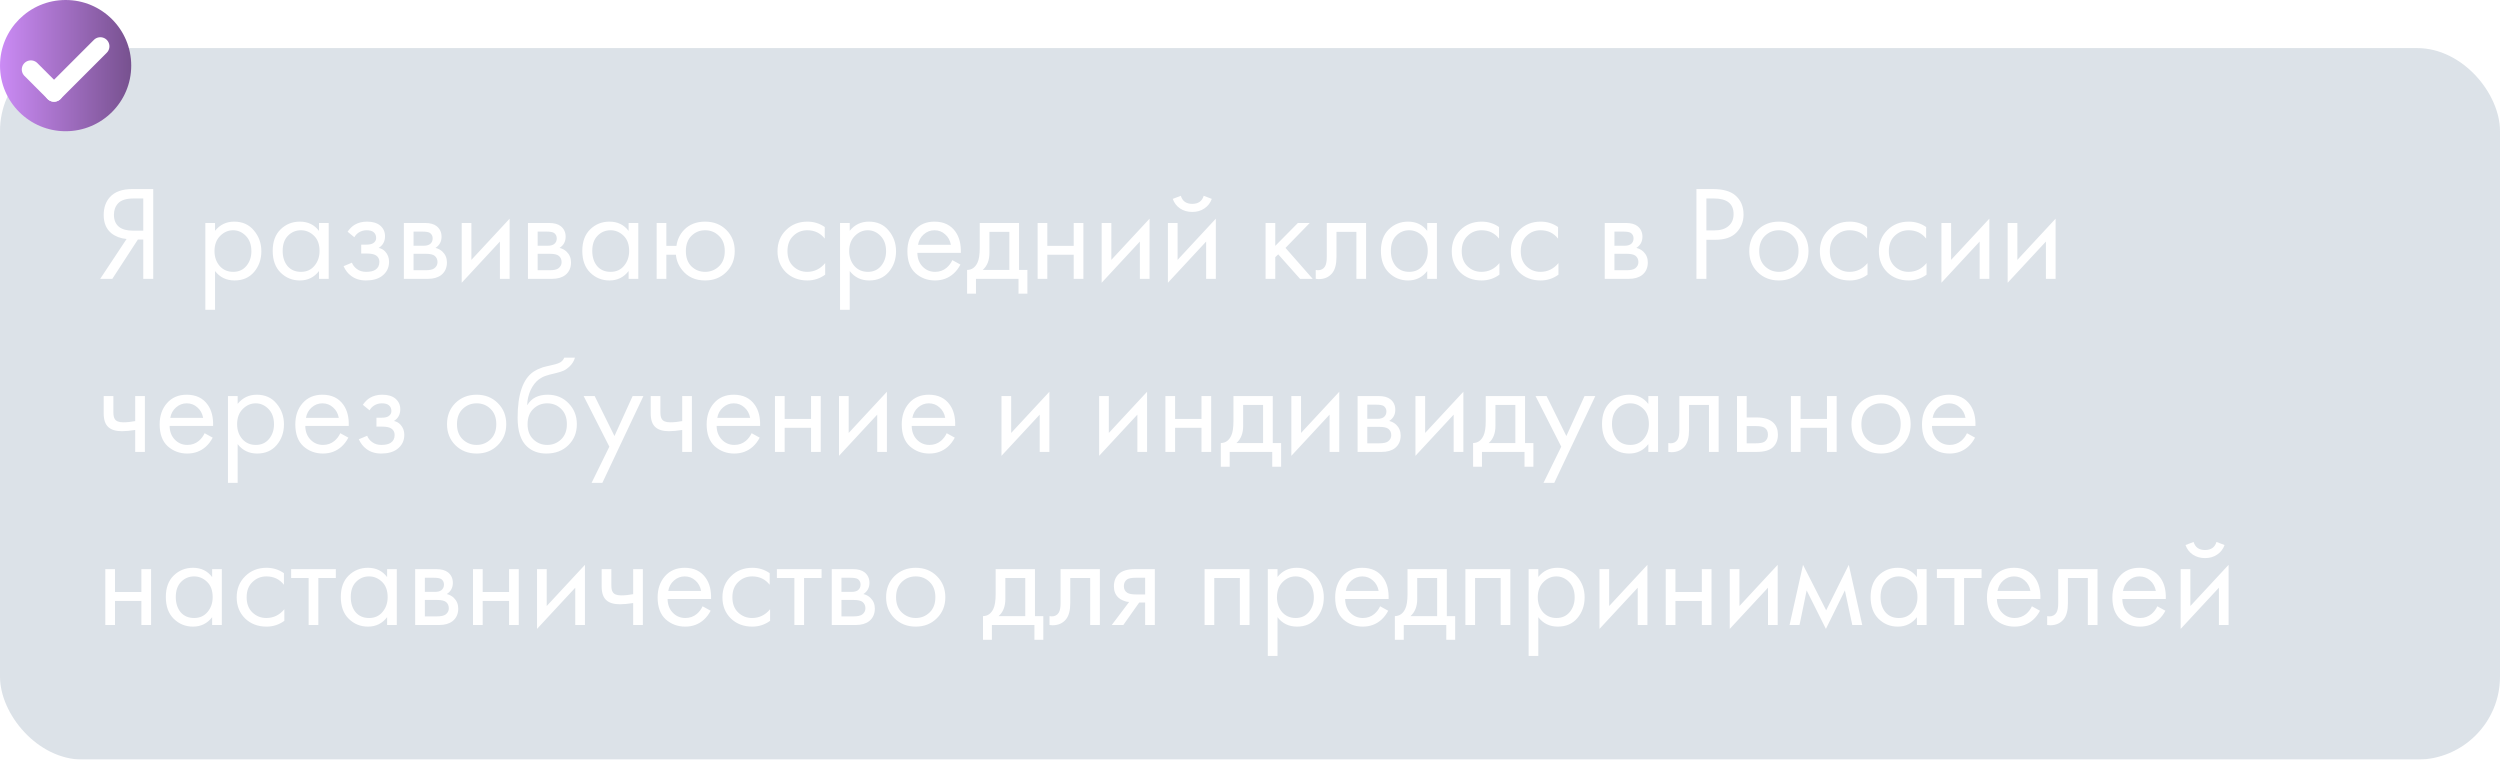 <?xml version="1.0" encoding="UTF-8"?> <svg xmlns="http://www.w3.org/2000/svg" width="260" height="79" viewBox="0 0 260 79" fill="none"><g filter="url(#filter0_b_102_316)"><rect y="5" width="260" height="74" rx="8.627" fill="#506F8F" fill-opacity="0.2"></rect></g><path d="M10.42 29L13.164 24.856C12.529 24.791 12.007 24.595 11.596 24.268C11.055 23.829 10.784 23.195 10.784 22.364C10.784 21.599 10.999 20.978 11.428 20.502C11.932 19.942 12.707 19.662 13.752 19.662H15.936V29H14.9V24.912H14.34L11.68 29H10.42ZM14.9 20.642H13.892C13.145 20.642 12.613 20.805 12.296 21.132C11.997 21.449 11.848 21.851 11.848 22.336C11.848 22.887 12.025 23.307 12.38 23.596C12.716 23.857 13.192 23.988 13.808 23.988H14.9V20.642ZM22.364 28.188V32.22H21.356V23.19H22.364V24.002C22.878 23.367 23.54 23.05 24.352 23.05C25.22 23.05 25.906 23.358 26.41 23.974C26.924 24.581 27.18 25.299 27.18 26.13C27.18 26.97 26.928 27.689 26.424 28.286C25.92 28.874 25.244 29.168 24.394 29.168C23.545 29.168 22.868 28.841 22.364 28.188ZM24.254 28.272C24.824 28.272 25.281 28.067 25.626 27.656C25.972 27.236 26.144 26.727 26.144 26.13C26.144 25.458 25.953 24.926 25.57 24.534C25.188 24.142 24.744 23.946 24.24 23.946C23.736 23.946 23.288 24.142 22.896 24.534C22.504 24.926 22.308 25.453 22.308 26.116C22.308 26.723 22.486 27.236 22.84 27.656C23.204 28.067 23.676 28.272 24.254 28.272ZM33.177 24.016V23.19H34.185V29H33.177V28.188C32.673 28.841 32.011 29.168 31.189 29.168C30.405 29.168 29.738 28.897 29.187 28.356C28.637 27.815 28.361 27.059 28.361 26.088C28.361 25.136 28.632 24.394 29.173 23.862C29.724 23.321 30.396 23.05 31.189 23.05C32.029 23.05 32.692 23.372 33.177 24.016ZM31.301 23.946C30.769 23.946 30.317 24.137 29.943 24.52C29.579 24.893 29.397 25.416 29.397 26.088C29.397 26.732 29.565 27.259 29.901 27.67C30.247 28.071 30.713 28.272 31.301 28.272C31.889 28.272 32.356 28.062 32.701 27.642C33.056 27.222 33.233 26.709 33.233 26.102C33.233 25.411 33.037 24.879 32.645 24.506C32.253 24.133 31.805 23.946 31.301 23.946ZM36.851 24.674L36.151 24.1C36.375 23.773 36.622 23.531 36.893 23.372C37.257 23.157 37.681 23.05 38.167 23.05C38.755 23.05 39.212 23.185 39.539 23.456C39.875 23.745 40.043 24.114 40.043 24.562C40.043 25.103 39.823 25.509 39.385 25.78C39.665 25.845 39.889 25.971 40.057 26.158C40.327 26.447 40.463 26.802 40.463 27.222C40.463 27.847 40.211 28.347 39.707 28.72C39.296 29.019 38.745 29.168 38.055 29.168C37.439 29.168 36.921 29.005 36.501 28.678C36.183 28.445 35.927 28.113 35.731 27.684L36.599 27.32C36.701 27.581 36.874 27.801 37.117 27.978C37.378 28.174 37.695 28.272 38.069 28.272C38.507 28.272 38.834 28.197 39.049 28.048C39.319 27.871 39.455 27.6 39.455 27.236C39.455 26.937 39.338 26.713 39.105 26.564C38.909 26.433 38.591 26.368 38.153 26.368H37.565V25.444H38.055C38.409 25.444 38.661 25.393 38.811 25.29C39.016 25.159 39.119 24.982 39.119 24.758C39.119 24.497 39.035 24.296 38.867 24.156C38.708 24.016 38.461 23.946 38.125 23.946C37.835 23.946 37.569 24.021 37.327 24.17C37.121 24.301 36.963 24.469 36.851 24.674ZM42.001 23.19H44.199C44.731 23.19 45.137 23.302 45.417 23.526C45.753 23.797 45.921 24.161 45.921 24.618C45.921 25.122 45.711 25.509 45.291 25.78C45.58 25.855 45.823 25.985 46.019 26.172C46.327 26.471 46.481 26.844 46.481 27.292C46.481 27.852 46.28 28.291 45.879 28.608C45.533 28.869 45.076 29 44.507 29H42.001V23.19ZM43.009 25.556H44.073C44.343 25.556 44.558 25.5 44.717 25.388C44.904 25.248 44.997 25.047 44.997 24.786C44.997 24.553 44.904 24.366 44.717 24.226C44.577 24.133 44.306 24.086 43.905 24.086H43.009V25.556ZM43.009 28.104H44.255C44.684 28.104 44.987 28.039 45.165 27.908C45.389 27.74 45.501 27.525 45.501 27.264C45.501 26.984 45.403 26.765 45.207 26.606C45.029 26.466 44.726 26.396 44.297 26.396H43.009V28.104ZM48.017 23.19H49.025V27.026L53.001 22.742V29H51.992V25.122L48.017 29.406V23.19ZM54.907 23.19H57.105C57.637 23.19 58.043 23.302 58.323 23.526C58.659 23.797 58.827 24.161 58.827 24.618C58.827 25.122 58.617 25.509 58.197 25.78C58.486 25.855 58.729 25.985 58.925 26.172C59.233 26.471 59.387 26.844 59.387 27.292C59.387 27.852 59.186 28.291 58.785 28.608C58.44 28.869 57.982 29 57.413 29H54.907V23.19ZM55.915 25.556H56.979C57.25 25.556 57.464 25.5 57.623 25.388C57.81 25.248 57.903 25.047 57.903 24.786C57.903 24.553 57.81 24.366 57.623 24.226C57.483 24.133 57.212 24.086 56.811 24.086H55.915V25.556ZM55.915 28.104H57.161C57.59 28.104 57.894 28.039 58.071 27.908C58.295 27.74 58.407 27.525 58.407 27.264C58.407 26.984 58.309 26.765 58.113 26.606C57.936 26.466 57.632 26.396 57.203 26.396H55.915V28.104ZM65.375 24.016V23.19H66.383V29H65.375V28.188C64.871 28.841 64.208 29.168 63.387 29.168C62.603 29.168 61.935 28.897 61.385 28.356C60.834 27.815 60.559 27.059 60.559 26.088C60.559 25.136 60.829 24.394 61.371 23.862C61.921 23.321 62.593 23.05 63.387 23.05C64.227 23.05 64.889 23.372 65.375 24.016ZM63.499 23.946C62.967 23.946 62.514 24.137 62.141 24.52C61.777 24.893 61.595 25.416 61.595 26.088C61.595 26.732 61.763 27.259 62.099 27.67C62.444 28.071 62.911 28.272 63.499 28.272C64.087 28.272 64.553 28.062 64.899 27.642C65.253 27.222 65.431 26.709 65.431 26.102C65.431 25.411 65.235 24.879 64.843 24.506C64.451 24.133 64.003 23.946 63.499 23.946ZM69.3 25.57H70.35C70.443 24.917 70.704 24.366 71.134 23.918C71.684 23.339 72.417 23.05 73.332 23.05C74.228 23.05 74.965 23.339 75.544 23.918C76.123 24.497 76.412 25.229 76.412 26.116C76.412 26.993 76.118 27.721 75.53 28.3C74.951 28.879 74.219 29.168 73.332 29.168C72.314 29.168 71.516 28.804 70.938 28.076C70.564 27.609 70.35 27.082 70.294 26.494H69.3V29H68.292V23.19H69.3V25.57ZM73.332 23.946C72.772 23.946 72.296 24.142 71.904 24.534C71.521 24.917 71.33 25.444 71.33 26.116C71.33 26.797 71.526 27.329 71.918 27.712C72.31 28.085 72.781 28.272 73.332 28.272C73.892 28.272 74.373 28.081 74.774 27.698C75.175 27.315 75.376 26.788 75.376 26.116C75.376 25.444 75.175 24.917 74.774 24.534C74.382 24.142 73.901 23.946 73.332 23.946ZM85.775 23.61V24.814C85.318 24.235 84.711 23.946 83.955 23.946C83.386 23.946 82.901 24.142 82.499 24.534C82.098 24.917 81.897 25.444 81.897 26.116C81.897 26.788 82.098 27.315 82.499 27.698C82.901 28.081 83.381 28.272 83.941 28.272C84.688 28.272 85.313 27.969 85.817 27.362V28.566C85.267 28.967 84.651 29.168 83.969 29.168C83.064 29.168 82.317 28.883 81.729 28.314C81.151 27.735 80.861 27.007 80.861 26.13C80.861 25.243 81.155 24.511 81.743 23.932C82.331 23.344 83.073 23.05 83.969 23.05C84.641 23.05 85.243 23.237 85.775 23.61ZM88.372 28.188V32.22H87.364V23.19H88.372V24.002C88.885 23.367 89.548 23.05 90.36 23.05C91.228 23.05 91.914 23.358 92.418 23.974C92.931 24.581 93.188 25.299 93.188 26.13C93.188 26.97 92.936 27.689 92.432 28.286C91.928 28.874 91.251 29.168 90.402 29.168C89.553 29.168 88.876 28.841 88.372 28.188ZM90.262 28.272C90.831 28.272 91.289 28.067 91.634 27.656C91.979 27.236 92.152 26.727 92.152 26.13C92.152 25.458 91.961 24.926 91.578 24.534C91.195 24.142 90.752 23.946 90.248 23.946C89.744 23.946 89.296 24.142 88.904 24.534C88.512 24.926 88.316 25.453 88.316 26.116C88.316 26.723 88.493 27.236 88.848 27.656C89.212 28.067 89.683 28.272 90.262 28.272ZM99.045 27.054L99.885 27.516C99.689 27.889 99.451 28.202 99.171 28.454C98.639 28.93 97.995 29.168 97.239 29.168C96.455 29.168 95.779 28.916 95.209 28.412C94.649 27.899 94.369 27.138 94.369 26.13C94.369 25.243 94.621 24.511 95.125 23.932C95.639 23.344 96.325 23.05 97.183 23.05C98.154 23.05 98.887 23.405 99.381 24.114C99.773 24.674 99.955 25.402 99.927 26.298H95.405C95.415 26.886 95.597 27.362 95.951 27.726C96.306 28.09 96.74 28.272 97.253 28.272C97.711 28.272 98.107 28.132 98.443 27.852C98.705 27.628 98.905 27.362 99.045 27.054ZM95.475 25.458H98.891C98.807 25.001 98.607 24.637 98.289 24.366C97.981 24.086 97.613 23.946 97.183 23.946C96.763 23.946 96.39 24.091 96.063 24.38C95.746 24.66 95.55 25.019 95.475 25.458ZM101.893 23.19H105.981V28.076H106.849V30.54H105.925V29H101.501V30.54H100.577V28.076C101.063 28.067 101.422 27.815 101.655 27.32C101.814 26.993 101.893 26.48 101.893 25.78V23.19ZM104.973 28.076V24.114H102.901V26.298C102.901 27.073 102.668 27.665 102.201 28.076H104.973ZM107.913 29V23.19H108.921V25.57H111.665V23.19H112.673V29H111.665V26.494H108.921V29H107.913ZM114.571 23.19H115.579V27.026L119.555 22.742V29H118.547V25.122L114.571 29.406V23.19ZM121.462 23.19H122.47V27.026L126.446 22.742V29H125.438V25.122L121.462 29.406V23.19ZM121.966 20.684L122.806 20.362C122.974 20.922 123.37 21.202 123.996 21.202C124.621 21.202 125.018 20.922 125.186 20.362L126.026 20.684C125.876 21.104 125.62 21.435 125.256 21.678C124.901 21.921 124.481 22.042 123.996 22.042C123.51 22.042 123.086 21.921 122.722 21.678C122.367 21.435 122.115 21.104 121.966 20.684ZM131.62 23.19H132.628V25.57L134.98 23.19H136.212L133.692 25.78L136.52 29H135.204L132.936 26.452L132.628 26.746V29H131.62V23.19ZM142.073 23.19V29H141.065V24.114H138.993V26.732C138.993 27.488 138.843 28.048 138.545 28.412C138.209 28.823 137.742 29.028 137.145 29.028C137.07 29.028 136.967 29.019 136.837 29V28.076C136.93 28.095 137.005 28.104 137.061 28.104C137.387 28.104 137.63 27.978 137.789 27.726C137.919 27.521 137.985 27.189 137.985 26.732V23.19H142.073ZM148.431 24.016V23.19H149.439V29H148.431V28.188C147.927 28.841 147.265 29.168 146.443 29.168C145.659 29.168 144.992 28.897 144.441 28.356C143.891 27.815 143.615 27.059 143.615 26.088C143.615 25.136 143.886 24.394 144.427 23.862C144.978 23.321 145.65 23.05 146.443 23.05C147.283 23.05 147.946 23.372 148.431 24.016ZM146.555 23.946C146.023 23.946 145.571 24.137 145.197 24.52C144.833 24.893 144.651 25.416 144.651 26.088C144.651 26.732 144.819 27.259 145.155 27.67C145.501 28.071 145.967 28.272 146.555 28.272C147.143 28.272 147.61 28.062 147.955 27.642C148.31 27.222 148.487 26.709 148.487 26.102C148.487 25.411 148.291 24.879 147.899 24.506C147.507 24.133 147.059 23.946 146.555 23.946ZM155.898 23.61V24.814C155.441 24.235 154.834 23.946 154.078 23.946C153.509 23.946 153.024 24.142 152.622 24.534C152.221 24.917 152.02 25.444 152.02 26.116C152.02 26.788 152.221 27.315 152.622 27.698C153.024 28.081 153.504 28.272 154.064 28.272C154.811 28.272 155.436 27.969 155.94 27.362V28.566C155.39 28.967 154.774 29.168 154.092 29.168C153.187 29.168 152.44 28.883 151.852 28.314C151.274 27.735 150.984 27.007 150.984 26.13C150.984 25.243 151.278 24.511 151.866 23.932C152.454 23.344 153.196 23.05 154.092 23.05C154.764 23.05 155.366 23.237 155.898 23.61ZM162.037 23.61V24.814C161.58 24.235 160.973 23.946 160.217 23.946C159.648 23.946 159.162 24.142 158.761 24.534C158.36 24.917 158.159 25.444 158.159 26.116C158.159 26.788 158.36 27.315 158.761 27.698C159.162 28.081 159.643 28.272 160.203 28.272C160.95 28.272 161.575 27.969 162.079 27.362V28.566C161.528 28.967 160.912 29.168 160.231 29.168C159.326 29.168 158.579 28.883 157.991 28.314C157.412 27.735 157.123 27.007 157.123 26.13C157.123 25.243 157.417 24.511 158.005 23.932C158.593 23.344 159.335 23.05 160.231 23.05C160.903 23.05 161.505 23.237 162.037 23.61ZM166.893 23.19H169.091C169.623 23.19 170.029 23.302 170.309 23.526C170.645 23.797 170.813 24.161 170.813 24.618C170.813 25.122 170.603 25.509 170.183 25.78C170.473 25.855 170.715 25.985 170.911 26.172C171.219 26.471 171.373 26.844 171.373 27.292C171.373 27.852 171.173 28.291 170.771 28.608C170.426 28.869 169.969 29 169.399 29H166.893V23.19ZM167.901 25.556H168.965C169.236 25.556 169.451 25.5 169.609 25.388C169.796 25.248 169.889 25.047 169.889 24.786C169.889 24.553 169.796 24.366 169.609 24.226C169.469 24.133 169.199 24.086 168.797 24.086H167.901V25.556ZM167.901 28.104H169.147C169.577 28.104 169.88 28.039 170.057 27.908C170.281 27.74 170.393 27.525 170.393 27.264C170.393 26.984 170.295 26.765 170.099 26.606C169.922 26.466 169.619 26.396 169.189 26.396H167.901V28.104ZM176.429 19.662H178.123C179.187 19.662 179.971 19.881 180.475 20.32C181.044 20.805 181.329 21.473 181.329 22.322C181.329 23.05 181.081 23.671 180.587 24.184C180.101 24.688 179.364 24.94 178.375 24.94H177.465V29H176.429V19.662ZM177.465 20.642V23.96H178.319C178.935 23.96 179.415 23.811 179.761 23.512C180.115 23.213 180.293 22.798 180.293 22.266C180.293 21.183 179.607 20.642 178.235 20.642H177.465ZM187.202 28.3C186.623 28.879 185.891 29.168 185.004 29.168C184.117 29.168 183.38 28.879 182.792 28.3C182.213 27.721 181.924 26.993 181.924 26.116C181.924 25.229 182.213 24.497 182.792 23.918C183.38 23.339 184.117 23.05 185.004 23.05C185.891 23.05 186.623 23.339 187.202 23.918C187.79 24.497 188.084 25.229 188.084 26.116C188.084 26.993 187.79 27.721 187.202 28.3ZM186.446 24.52C186.054 24.137 185.573 23.946 185.004 23.946C184.435 23.946 183.949 24.142 183.548 24.534C183.156 24.917 182.96 25.444 182.96 26.116C182.96 26.788 183.161 27.315 183.562 27.698C183.963 28.081 184.444 28.272 185.004 28.272C185.564 28.272 186.045 28.081 186.446 27.698C186.847 27.315 187.048 26.788 187.048 26.116C187.048 25.435 186.847 24.903 186.446 24.52ZM194.18 23.61V24.814C193.722 24.235 193.116 23.946 192.36 23.946C191.79 23.946 191.305 24.142 190.904 24.534C190.502 24.917 190.302 25.444 190.302 26.116C190.302 26.788 190.502 27.315 190.904 27.698C191.305 28.081 191.786 28.272 192.346 28.272C193.092 28.272 193.718 27.969 194.222 27.362V28.566C193.671 28.967 193.055 29.168 192.374 29.168C191.468 29.168 190.722 28.883 190.134 28.314C189.555 27.735 189.266 27.007 189.266 26.13C189.266 25.243 189.56 24.511 190.148 23.932C190.736 23.344 191.478 23.05 192.374 23.05C193.046 23.05 193.648 23.237 194.18 23.61ZM200.318 23.61V24.814C199.861 24.235 199.254 23.946 198.498 23.946C197.929 23.946 197.444 24.142 197.042 24.534C196.641 24.917 196.44 25.444 196.44 26.116C196.44 26.788 196.641 27.315 197.042 27.698C197.444 28.081 197.924 28.272 198.484 28.272C199.231 28.272 199.856 27.969 200.36 27.362V28.566C199.81 28.967 199.194 29.168 198.512 29.168C197.607 29.168 196.86 28.883 196.272 28.314C195.694 27.735 195.404 27.007 195.404 26.13C195.404 25.243 195.698 24.511 196.286 23.932C196.874 23.344 197.616 23.05 198.512 23.05C199.184 23.05 199.786 23.237 200.318 23.61ZM201.907 23.19H202.915V27.026L206.891 22.742V29H205.883V25.122L201.907 29.406V23.19ZM208.798 23.19H209.806V27.026L213.782 22.742V29H212.774V25.122L208.798 29.406V23.19ZM14.06 47V44.718C13.509 44.802 13.052 44.844 12.688 44.844C12.053 44.844 11.582 44.704 11.274 44.424C10.947 44.135 10.784 43.659 10.784 42.996V41.19H11.792V42.856C11.792 43.173 11.834 43.402 11.918 43.542C12.049 43.794 12.343 43.92 12.8 43.92C13.211 43.92 13.631 43.878 14.06 43.794V41.19H15.068V47H14.06ZM21.28 45.054L22.12 45.516C21.924 45.889 21.686 46.202 21.406 46.454C20.874 46.93 20.23 47.168 19.474 47.168C18.69 47.168 18.013 46.916 17.444 46.412C16.884 45.899 16.604 45.138 16.604 44.13C16.604 43.243 16.856 42.511 17.36 41.932C17.873 41.344 18.559 41.05 19.418 41.05C20.388 41.05 21.121 41.405 21.616 42.114C22.008 42.674 22.19 43.402 22.162 44.298H17.64C17.649 44.886 17.831 45.362 18.186 45.726C18.54 46.09 18.974 46.272 19.488 46.272C19.945 46.272 20.342 46.132 20.678 45.852C20.939 45.628 21.14 45.362 21.28 45.054ZM17.71 43.458H21.126C21.042 43.001 20.841 42.637 20.524 42.366C20.216 42.086 19.847 41.946 19.418 41.946C18.998 41.946 18.624 42.091 18.298 42.38C17.98 42.66 17.784 43.019 17.71 43.458ZM24.716 46.188V50.22H23.708V41.19H24.716V42.002C25.229 41.367 25.892 41.05 26.704 41.05C27.572 41.05 28.258 41.358 28.762 41.974C29.275 42.581 29.532 43.299 29.532 44.13C29.532 44.97 29.28 45.689 28.776 46.286C28.272 46.874 27.595 47.168 26.746 47.168C25.896 47.168 25.22 46.841 24.716 46.188ZM26.606 46.272C27.175 46.272 27.633 46.067 27.978 45.656C28.323 45.236 28.496 44.727 28.496 44.13C28.496 43.458 28.305 42.926 27.922 42.534C27.539 42.142 27.096 41.946 26.592 41.946C26.088 41.946 25.64 42.142 25.248 42.534C24.856 42.926 24.66 43.453 24.66 44.116C24.66 44.723 24.837 45.236 25.192 45.656C25.556 46.067 26.027 46.272 26.606 46.272ZM35.389 45.054L36.229 45.516C36.033 45.889 35.795 46.202 35.515 46.454C34.983 46.93 34.339 47.168 33.583 47.168C32.799 47.168 32.122 46.916 31.553 46.412C30.993 45.899 30.713 45.138 30.713 44.13C30.713 43.243 30.965 42.511 31.469 41.932C31.982 41.344 32.668 41.05 33.527 41.05C34.498 41.05 35.23 41.405 35.725 42.114C36.117 42.674 36.299 43.402 36.271 44.298H31.749C31.758 44.886 31.94 45.362 32.295 45.726C32.65 46.09 33.084 46.272 33.597 46.272C34.054 46.272 34.451 46.132 34.787 45.852C35.048 45.628 35.249 45.362 35.389 45.054ZM31.819 43.458H35.235C35.151 43.001 34.95 42.637 34.633 42.366C34.325 42.086 33.956 41.946 33.527 41.946C33.107 41.946 32.734 42.091 32.407 42.38C32.09 42.66 31.894 43.019 31.819 43.458ZM38.437 42.674L37.736 42.1C37.961 41.773 38.208 41.531 38.478 41.372C38.843 41.157 39.267 41.05 39.752 41.05C40.34 41.05 40.798 41.185 41.124 41.456C41.461 41.745 41.629 42.114 41.629 42.562C41.629 43.103 41.409 43.509 40.971 43.78C41.251 43.845 41.474 43.971 41.642 44.158C41.913 44.447 42.048 44.802 42.048 45.222C42.048 45.847 41.797 46.347 41.292 46.72C40.882 47.019 40.331 47.168 39.641 47.168C39.025 47.168 38.507 47.005 38.087 46.678C37.769 46.445 37.513 46.113 37.316 45.684L38.184 45.32C38.287 45.581 38.46 45.801 38.703 45.978C38.964 46.174 39.281 46.272 39.654 46.272C40.093 46.272 40.42 46.197 40.635 46.048C40.905 45.871 41.041 45.6 41.041 45.236C41.041 44.937 40.924 44.713 40.691 44.564C40.495 44.433 40.177 44.368 39.739 44.368H39.151V43.444H39.641C39.995 43.444 40.247 43.393 40.397 43.29C40.602 43.159 40.705 42.982 40.705 42.758C40.705 42.497 40.62 42.296 40.453 42.156C40.294 42.016 40.047 41.946 39.711 41.946C39.421 41.946 39.155 42.021 38.913 42.17C38.707 42.301 38.548 42.469 38.437 42.674ZM51.768 46.3C51.19 46.879 50.457 47.168 49.57 47.168C48.684 47.168 47.946 46.879 47.358 46.3C46.78 45.721 46.49 44.993 46.49 44.116C46.49 43.229 46.78 42.497 47.358 41.918C47.946 41.339 48.684 41.05 49.57 41.05C50.457 41.05 51.19 41.339 51.768 41.918C52.356 42.497 52.65 43.229 52.65 44.116C52.65 44.993 52.356 45.721 51.768 46.3ZM51.012 42.52C50.62 42.137 50.14 41.946 49.57 41.946C49.001 41.946 48.516 42.142 48.114 42.534C47.722 42.917 47.526 43.444 47.526 44.116C47.526 44.788 47.727 45.315 48.128 45.698C48.53 46.081 49.01 46.272 49.57 46.272C50.13 46.272 50.611 46.081 51.012 45.698C51.414 45.315 51.614 44.788 51.614 44.116C51.614 43.435 51.414 42.903 51.012 42.52ZM58.676 37.2H59.796C59.694 37.545 59.516 37.839 59.264 38.082C59.022 38.315 58.797 38.474 58.592 38.558C58.396 38.642 58.163 38.717 57.892 38.782C57.846 38.791 57.733 38.819 57.556 38.866C57.379 38.903 57.243 38.936 57.15 38.964C57.057 38.992 56.935 39.029 56.786 39.076C56.637 39.123 56.502 39.179 56.38 39.244C56.259 39.309 56.147 39.379 56.044 39.454C55.69 39.725 55.4 40.103 55.176 40.588C54.962 41.064 54.845 41.573 54.826 42.114H54.854C55.274 41.405 55.979 41.05 56.968 41.05C57.836 41.05 58.555 41.344 59.124 41.932C59.703 42.52 59.992 43.248 59.992 44.116C59.992 44.993 59.698 45.721 59.11 46.3C58.522 46.879 57.757 47.168 56.814 47.168C56.002 47.168 55.335 46.925 54.812 46.44C54.159 45.843 53.832 44.844 53.832 43.444C53.832 41.008 54.383 39.412 55.484 38.656C55.568 38.6 55.657 38.549 55.75 38.502C55.843 38.446 55.941 38.399 56.044 38.362C56.156 38.315 56.249 38.278 56.324 38.25C56.399 38.213 56.502 38.18 56.632 38.152C56.772 38.115 56.865 38.091 56.912 38.082C56.968 38.063 57.071 38.04 57.22 38.012C57.379 37.975 57.477 37.951 57.514 37.942C57.888 37.858 58.158 37.76 58.326 37.648C58.494 37.527 58.611 37.377 58.676 37.2ZM58.354 42.52C57.962 42.137 57.481 41.946 56.912 41.946C56.343 41.946 55.858 42.142 55.456 42.534C55.064 42.917 54.868 43.444 54.868 44.116C54.868 44.788 55.069 45.315 55.47 45.698C55.871 46.081 56.352 46.272 56.912 46.272C57.472 46.272 57.953 46.081 58.354 45.698C58.755 45.315 58.956 44.788 58.956 44.116C58.956 43.435 58.755 42.903 58.354 42.52ZM61.524 50.22L63.372 46.454L60.698 41.19H61.846L63.904 45.348L65.794 41.19H66.914L62.644 50.22H61.524ZM70.949 47V44.718C70.398 44.802 69.941 44.844 69.577 44.844C68.942 44.844 68.471 44.704 68.163 44.424C67.836 44.135 67.673 43.659 67.673 42.996V41.19H68.681V42.856C68.681 43.173 68.723 43.402 68.807 43.542C68.937 43.794 69.231 43.92 69.689 43.92C70.099 43.92 70.519 43.878 70.949 43.794V41.19H71.957V47H70.949ZM78.168 45.054L79.008 45.516C78.812 45.889 78.574 46.202 78.294 46.454C77.762 46.93 77.118 47.168 76.362 47.168C75.578 47.168 74.902 46.916 74.332 46.412C73.772 45.899 73.492 45.138 73.492 44.13C73.492 43.243 73.744 42.511 74.248 41.932C74.762 41.344 75.448 41.05 76.306 41.05C77.277 41.05 78.01 41.405 78.504 42.114C78.896 42.674 79.078 43.402 79.05 44.298H74.528C74.538 44.886 74.72 45.362 75.074 45.726C75.429 46.09 75.863 46.272 76.376 46.272C76.834 46.272 77.23 46.132 77.566 45.852C77.828 45.628 78.028 45.362 78.168 45.054ZM74.598 43.458H78.014C77.93 43.001 77.73 42.637 77.412 42.366C77.104 42.086 76.736 41.946 76.306 41.946C75.886 41.946 75.513 42.091 75.186 42.38C74.869 42.66 74.673 43.019 74.598 43.458ZM80.597 47V41.19H81.605V43.57H84.349V41.19H85.356V47H84.349V44.494H81.605V47H80.597ZM87.255 41.19H88.263V45.026L92.239 40.742V47H91.231V43.122L87.255 47.406V41.19ZM98.457 45.054L99.297 45.516C99.101 45.889 98.863 46.202 98.583 46.454C98.051 46.93 97.407 47.168 96.651 47.168C95.867 47.168 95.191 46.916 94.621 46.412C94.061 45.899 93.781 45.138 93.781 44.13C93.781 43.243 94.033 42.511 94.537 41.932C95.051 41.344 95.737 41.05 96.595 41.05C97.566 41.05 98.299 41.405 98.793 42.114C99.185 42.674 99.367 43.402 99.339 44.298H94.817C94.827 44.886 95.009 45.362 95.363 45.726C95.718 46.09 96.152 46.272 96.665 46.272C97.123 46.272 97.519 46.132 97.855 45.852C98.117 45.628 98.317 45.362 98.457 45.054ZM94.887 43.458H98.303C98.219 43.001 98.019 42.637 97.701 42.366C97.393 42.086 97.025 41.946 96.595 41.946C96.175 41.946 95.802 42.091 95.475 42.38C95.158 42.66 94.962 43.019 94.887 43.458ZM104.153 41.19H105.161V45.026L109.137 40.742V47H108.129V43.122L104.153 47.406V41.19ZM114.311 41.19H115.319V45.026L119.295 40.742V47H118.287V43.122L114.311 47.406V41.19ZM121.202 47V41.19H122.21V43.57H124.954V41.19H125.962V47H124.954V44.494H122.21V47H121.202ZM128.28 41.19H132.368V46.076H133.236V48.54H132.312V47H127.888V48.54H126.964V46.076C127.45 46.067 127.809 45.815 128.042 45.32C128.201 44.993 128.28 44.48 128.28 43.78V41.19ZM131.36 46.076V42.114H129.288V44.298C129.288 45.073 129.055 45.665 128.588 46.076H131.36ZM134.3 41.19H135.308V45.026L139.284 40.742V47H138.276V43.122L134.3 47.406V41.19ZM141.19 41.19H143.388C143.92 41.19 144.326 41.302 144.606 41.526C144.942 41.797 145.11 42.161 145.11 42.618C145.11 43.122 144.9 43.509 144.48 43.78C144.77 43.855 145.012 43.985 145.208 44.172C145.516 44.471 145.67 44.844 145.67 45.292C145.67 45.852 145.47 46.291 145.068 46.608C144.723 46.869 144.266 47 143.696 47H141.19V41.19ZM142.198 43.556H143.262C143.533 43.556 143.748 43.5 143.906 43.388C144.093 43.248 144.186 43.047 144.186 42.786C144.186 42.553 144.093 42.366 143.906 42.226C143.766 42.133 143.496 42.086 143.094 42.086H142.198V43.556ZM142.198 46.104H143.444C143.874 46.104 144.177 46.039 144.354 45.908C144.578 45.74 144.69 45.525 144.69 45.264C144.69 44.984 144.592 44.765 144.396 44.606C144.219 44.466 143.916 44.396 143.486 44.396H142.198V46.104ZM147.206 41.19H148.214V45.026L152.19 40.742V47H151.182V43.122L147.206 47.406V41.19ZM154.517 41.19H158.605V46.076H159.473V48.54H158.549V47H154.125V48.54H153.201V46.076C153.686 46.067 154.045 45.815 154.279 45.32C154.437 44.993 154.517 44.48 154.517 43.78V41.19ZM157.597 46.076V42.114H155.525V44.298C155.525 45.073 155.291 45.665 154.825 46.076H157.597ZM160.522 50.22L162.37 46.454L159.696 41.19H160.844L162.902 45.348L164.792 41.19H165.912L161.642 50.22H160.522ZM171.427 42.016V41.19H172.435V47H171.427V46.188C170.923 46.841 170.261 47.168 169.439 47.168C168.655 47.168 167.988 46.897 167.437 46.356C166.887 45.815 166.611 45.059 166.611 44.088C166.611 43.136 166.882 42.394 167.423 41.862C167.974 41.321 168.646 41.05 169.439 41.05C170.279 41.05 170.942 41.372 171.427 42.016ZM169.551 41.946C169.019 41.946 168.567 42.137 168.193 42.52C167.829 42.893 167.647 43.416 167.647 44.088C167.647 44.732 167.815 45.259 168.151 45.67C168.497 46.071 168.963 46.272 169.551 46.272C170.139 46.272 170.606 46.062 170.951 45.642C171.306 45.222 171.483 44.709 171.483 44.102C171.483 43.411 171.287 42.879 170.895 42.506C170.503 42.133 170.055 41.946 169.551 41.946ZM178.741 41.19V47H177.733V42.114H175.661V44.732C175.661 45.488 175.511 46.048 175.213 46.412C174.877 46.823 174.41 47.028 173.813 47.028C173.738 47.028 173.635 47.019 173.505 47V46.076C173.598 46.095 173.673 46.104 173.729 46.104C174.055 46.104 174.298 45.978 174.457 45.726C174.587 45.521 174.653 45.189 174.653 44.732V41.19H178.741ZM180.647 47V41.19H181.655V43.416H182.691C183.494 43.416 184.082 43.607 184.455 43.99C184.754 44.289 184.903 44.695 184.903 45.208C184.903 45.749 184.731 46.183 184.385 46.51C184.04 46.837 183.471 47 182.677 47H180.647ZM181.655 46.104H182.593C183.013 46.104 183.312 46.053 183.489 45.95C183.741 45.782 183.867 45.535 183.867 45.208C183.867 44.872 183.746 44.629 183.503 44.48C183.335 44.368 183.037 44.312 182.607 44.312H181.655V46.104ZM186.253 47V41.19H187.261V43.57H190.005V41.19H191.013V47H190.005V44.494H187.261V47H186.253ZM197.825 46.3C197.246 46.879 196.514 47.168 195.627 47.168C194.74 47.168 194.003 46.879 193.415 46.3C192.836 45.721 192.547 44.993 192.547 44.116C192.547 43.229 192.836 42.497 193.415 41.918C194.003 41.339 194.74 41.05 195.627 41.05C196.514 41.05 197.246 41.339 197.825 41.918C198.413 42.497 198.707 43.229 198.707 44.116C198.707 44.993 198.413 45.721 197.825 46.3ZM197.069 42.52C196.677 42.137 196.196 41.946 195.627 41.946C195.058 41.946 194.572 42.142 194.171 42.534C193.779 42.917 193.583 43.444 193.583 44.116C193.583 44.788 193.784 45.315 194.185 45.698C194.586 46.081 195.067 46.272 195.627 46.272C196.187 46.272 196.668 46.081 197.069 45.698C197.47 45.315 197.671 44.788 197.671 44.116C197.671 43.435 197.47 42.903 197.069 42.52ZM204.565 45.054L205.405 45.516C205.209 45.889 204.971 46.202 204.691 46.454C204.159 46.93 203.515 47.168 202.759 47.168C201.975 47.168 201.298 46.916 200.729 46.412C200.169 45.899 199.889 45.138 199.889 44.13C199.889 43.243 200.141 42.511 200.645 41.932C201.158 41.344 201.844 41.05 202.703 41.05C203.673 41.05 204.406 41.405 204.901 42.114C205.293 42.674 205.475 43.402 205.447 44.298H200.925C200.934 44.886 201.116 45.362 201.471 45.726C201.825 46.09 202.259 46.272 202.773 46.272C203.23 46.272 203.627 46.132 203.963 45.852C204.224 45.628 204.425 45.362 204.565 45.054ZM200.995 43.458H204.411C204.327 43.001 204.126 42.637 203.809 42.366C203.501 42.086 203.132 41.946 202.703 41.946C202.283 41.946 201.909 42.091 201.583 42.38C201.265 42.66 201.069 43.019 200.995 43.458ZM10.952 65V59.19H11.96V61.57H14.704V59.19H15.712V65H14.704V62.494H11.96V65H10.952ZM22.062 60.016V59.19H23.07V65H22.062V64.188C21.558 64.841 20.895 65.168 20.074 65.168C19.29 65.168 18.623 64.897 18.072 64.356C17.521 63.815 17.246 63.059 17.246 62.088C17.246 61.136 17.517 60.394 18.058 59.862C18.609 59.321 19.281 59.05 20.074 59.05C20.914 59.05 21.577 59.372 22.062 60.016ZM20.186 59.946C19.654 59.946 19.201 60.137 18.828 60.52C18.464 60.893 18.282 61.416 18.282 62.088C18.282 62.732 18.45 63.259 18.786 63.67C19.131 64.071 19.598 64.272 20.186 64.272C20.774 64.272 21.241 64.062 21.586 63.642C21.941 63.222 22.118 62.709 22.118 62.102C22.118 61.411 21.922 60.879 21.53 60.506C21.138 60.133 20.69 59.946 20.186 59.946ZM29.529 59.61V60.814C29.072 60.235 28.465 59.946 27.709 59.946C27.14 59.946 26.655 60.142 26.253 60.534C25.852 60.917 25.651 61.444 25.651 62.116C25.651 62.788 25.852 63.315 26.253 63.698C26.655 64.081 27.135 64.272 27.695 64.272C28.442 64.272 29.067 63.969 29.571 63.362V64.566C29.021 64.967 28.405 65.168 27.723 65.168C26.818 65.168 26.071 64.883 25.483 64.314C24.905 63.735 24.615 63.007 24.615 62.13C24.615 61.243 24.909 60.511 25.497 59.932C26.085 59.344 26.827 59.05 27.723 59.05C28.395 59.05 28.997 59.237 29.529 59.61ZM34.926 60.114H33.106V65H32.098V60.114H30.278V59.19H34.926V60.114ZM40.26 60.016V59.19H41.267V65H40.26V64.188C39.755 64.841 39.093 65.168 38.272 65.168C37.487 65.168 36.82 64.897 36.27 64.356C35.719 63.815 35.444 63.059 35.444 62.088C35.444 61.136 35.714 60.394 36.255 59.862C36.806 59.321 37.478 59.05 38.272 59.05C39.111 59.05 39.774 59.372 40.26 60.016ZM38.383 59.946C37.852 59.946 37.399 60.137 37.026 60.52C36.661 60.893 36.48 61.416 36.48 62.088C36.48 62.732 36.648 63.259 36.983 63.67C37.329 64.071 37.795 64.272 38.383 64.272C38.971 64.272 39.438 64.062 39.783 63.642C40.138 63.222 40.316 62.709 40.316 62.102C40.316 61.411 40.12 60.879 39.727 60.506C39.336 60.133 38.888 59.946 38.383 59.946ZM43.177 59.19H45.375C45.907 59.19 46.313 59.302 46.593 59.526C46.929 59.797 47.097 60.161 47.097 60.618C47.097 61.122 46.887 61.509 46.467 61.78C46.756 61.855 46.999 61.985 47.195 62.172C47.503 62.471 47.657 62.844 47.657 63.292C47.657 63.852 47.456 64.291 47.055 64.608C46.709 64.869 46.252 65 45.683 65H43.177V59.19ZM44.185 61.556H45.249C45.519 61.556 45.734 61.5 45.893 61.388C46.079 61.248 46.173 61.047 46.173 60.786C46.173 60.553 46.079 60.366 45.893 60.226C45.753 60.133 45.482 60.086 45.081 60.086H44.185V61.556ZM44.185 64.104H45.431C45.86 64.104 46.163 64.039 46.341 63.908C46.565 63.74 46.677 63.525 46.677 63.264C46.677 62.984 46.579 62.765 46.383 62.606C46.205 62.466 45.902 62.396 45.473 62.396H44.185V64.104ZM49.192 65V59.19H50.2V61.57H52.944V59.19H53.952V65H52.944V62.494H50.2V65H49.192ZM55.85 59.19H56.858V63.026L60.834 58.742V65H59.826V61.122L55.85 65.406V59.19ZM65.849 65V62.718C65.298 62.802 64.841 62.844 64.477 62.844C63.842 62.844 63.371 62.704 63.063 62.424C62.736 62.135 62.573 61.659 62.573 60.996V59.19H63.581V60.856C63.581 61.173 63.623 61.402 63.707 61.542C63.838 61.794 64.132 61.92 64.589 61.92C65 61.92 65.42 61.878 65.849 61.794V59.19H66.857V65H65.849ZM73.069 63.054L73.909 63.516C73.713 63.889 73.475 64.202 73.195 64.454C72.663 64.93 72.019 65.168 71.263 65.168C70.479 65.168 69.802 64.916 69.233 64.412C68.673 63.899 68.393 63.138 68.393 62.13C68.393 61.243 68.645 60.511 69.149 59.932C69.662 59.344 70.348 59.05 71.207 59.05C72.177 59.05 72.91 59.405 73.405 60.114C73.797 60.674 73.979 61.402 73.951 62.298H69.429C69.438 62.886 69.62 63.362 69.975 63.726C70.329 64.09 70.763 64.272 71.277 64.272C71.734 64.272 72.131 64.132 72.467 63.852C72.728 63.628 72.929 63.362 73.069 63.054ZM69.499 61.458H72.915C72.831 61.001 72.63 60.637 72.313 60.366C72.005 60.086 71.636 59.946 71.207 59.946C70.787 59.946 70.413 60.091 70.087 60.38C69.769 60.66 69.573 61.019 69.499 61.458ZM80.047 59.61V60.814C79.59 60.235 78.983 59.946 78.227 59.946C77.658 59.946 77.172 60.142 76.771 60.534C76.37 60.917 76.169 61.444 76.169 62.116C76.169 62.788 76.37 63.315 76.771 63.698C77.172 64.081 77.653 64.272 78.213 64.272C78.96 64.272 79.585 63.969 80.089 63.362V64.566C79.538 64.967 78.922 65.168 78.241 65.168C77.336 65.168 76.589 64.883 76.001 64.314C75.422 63.735 75.133 63.007 75.133 62.13C75.133 61.243 75.427 60.511 76.015 59.932C76.603 59.344 77.345 59.05 78.241 59.05C78.913 59.05 79.515 59.237 80.047 59.61ZM85.444 60.114H83.624V65H82.616V60.114H80.796V59.19H85.444V60.114ZM86.503 59.19H88.701C89.233 59.19 89.639 59.302 89.919 59.526C90.255 59.797 90.423 60.161 90.423 60.618C90.423 61.122 90.213 61.509 89.793 61.78C90.082 61.855 90.325 61.985 90.521 62.172C90.829 62.471 90.983 62.844 90.983 63.292C90.983 63.852 90.782 64.291 90.381 64.608C90.035 64.869 89.578 65 89.009 65H86.503V59.19ZM87.511 61.556H88.575C88.845 61.556 89.06 61.5 89.219 61.388C89.405 61.248 89.499 61.047 89.499 60.786C89.499 60.553 89.405 60.366 89.219 60.226C89.079 60.133 88.808 60.086 88.407 60.086H87.511V61.556ZM87.511 64.104H88.757C89.186 64.104 89.489 64.039 89.667 63.908C89.891 63.74 90.003 63.525 90.003 63.264C90.003 62.984 89.905 62.765 89.709 62.606C89.531 62.466 89.228 62.396 88.799 62.396H87.511V64.104ZM97.432 64.3C96.854 64.879 96.121 65.168 95.234 65.168C94.348 65.168 93.61 64.879 93.022 64.3C92.444 63.721 92.154 62.993 92.154 62.116C92.154 61.229 92.444 60.497 93.022 59.918C93.61 59.339 94.348 59.05 95.234 59.05C96.121 59.05 96.854 59.339 97.432 59.918C98.02 60.497 98.314 61.229 98.314 62.116C98.314 62.993 98.02 63.721 97.432 64.3ZM96.676 60.52C96.284 60.137 95.804 59.946 95.234 59.946C94.665 59.946 94.18 60.142 93.778 60.534C93.386 60.917 93.19 61.444 93.19 62.116C93.19 62.788 93.391 63.315 93.792 63.698C94.194 64.081 94.674 64.272 95.234 64.272C95.794 64.272 96.275 64.081 96.676 63.698C97.078 63.315 97.278 62.788 97.278 62.116C97.278 61.435 97.078 60.903 96.676 60.52ZM103.548 59.19H107.636V64.076H108.504V66.54H107.58V65H103.156V66.54H102.232V64.076C102.717 64.067 103.076 63.815 103.31 63.32C103.468 62.993 103.548 62.48 103.548 61.78V59.19ZM106.628 64.076V60.114H104.556V62.298C104.556 63.073 104.322 63.665 103.856 64.076H106.628ZM114.387 59.19V65H113.379V60.114H111.307V62.732C111.307 63.488 111.158 64.048 110.859 64.412C110.523 64.823 110.056 65.028 109.459 65.028C109.384 65.028 109.282 65.019 109.151 65V64.076C109.244 64.095 109.319 64.104 109.375 64.104C109.702 64.104 109.944 63.978 110.103 63.726C110.234 63.521 110.299 63.189 110.299 62.732V59.19H114.387ZM115.622 65L117.428 62.606C117.372 62.606 117.292 62.597 117.19 62.578C117.096 62.559 116.956 62.513 116.77 62.438C116.583 62.363 116.429 62.265 116.308 62.144C116 61.855 115.846 61.467 115.846 60.982C115.846 60.431 116.018 59.997 116.364 59.68C116.709 59.353 117.278 59.19 118.072 59.19H120.102V65H119.094V62.662H118.478L116.826 65H115.622ZM119.094 61.822V60.086H118.156C117.717 60.086 117.414 60.137 117.246 60.24C117.003 60.399 116.882 60.637 116.882 60.954C116.882 61.271 117.003 61.505 117.246 61.654C117.423 61.766 117.722 61.822 118.142 61.822H119.094ZM125.276 59.19H129.952V65H128.944V60.114H126.284V65H125.276V59.19ZM132.86 64.188V68.22H131.852V59.19H132.86V60.002C133.374 59.367 134.036 59.05 134.848 59.05C135.716 59.05 136.402 59.358 136.906 59.974C137.42 60.581 137.676 61.299 137.676 62.13C137.676 62.97 137.424 63.689 136.92 64.286C136.416 64.874 135.74 65.168 134.89 65.168C134.041 65.168 133.364 64.841 132.86 64.188ZM134.75 64.272C135.32 64.272 135.777 64.067 136.122 63.656C136.468 63.236 136.64 62.727 136.64 62.13C136.64 61.458 136.449 60.926 136.066 60.534C135.684 60.142 135.24 59.946 134.736 59.946C134.232 59.946 133.784 60.142 133.392 60.534C133 60.926 132.804 61.453 132.804 62.116C132.804 62.723 132.982 63.236 133.336 63.656C133.7 64.067 134.172 64.272 134.75 64.272ZM143.534 63.054L144.374 63.516C144.178 63.889 143.94 64.202 143.66 64.454C143.128 64.93 142.484 65.168 141.728 65.168C140.944 65.168 140.267 64.916 139.698 64.412C139.138 63.899 138.858 63.138 138.858 62.13C138.858 61.243 139.11 60.511 139.614 59.932C140.127 59.344 140.813 59.05 141.672 59.05C142.642 59.05 143.375 59.405 143.87 60.114C144.262 60.674 144.444 61.402 144.416 62.298H139.894C139.903 62.886 140.085 63.362 140.44 63.726C140.794 64.09 141.228 64.272 141.742 64.272C142.199 64.272 142.596 64.132 142.932 63.852C143.193 63.628 143.394 63.362 143.534 63.054ZM139.964 61.458H143.38C143.296 61.001 143.095 60.637 142.778 60.366C142.47 60.086 142.101 59.946 141.672 59.946C141.252 59.946 140.878 60.091 140.552 60.38C140.234 60.66 140.038 61.019 139.964 61.458ZM146.382 59.19H150.47V64.076H151.338V66.54H150.414V65H145.99V66.54H145.066V64.076C145.551 64.067 145.91 63.815 146.144 63.32C146.302 62.993 146.382 62.48 146.382 61.78V59.19ZM149.462 64.076V60.114H147.39V62.298C147.39 63.073 147.156 63.665 146.69 64.076H149.462ZM152.401 59.19H157.077V65H156.069V60.114H153.409V65H152.401V59.19ZM159.985 64.188V68.22H158.977V59.19H159.985V60.002C160.499 59.367 161.161 59.05 161.973 59.05C162.841 59.05 163.527 59.358 164.031 59.974C164.545 60.581 164.801 61.299 164.801 62.13C164.801 62.97 164.549 63.689 164.045 64.286C163.541 64.874 162.865 65.168 162.015 65.168C161.166 65.168 160.489 64.841 159.985 64.188ZM161.875 64.272C162.445 64.272 162.902 64.067 163.247 63.656C163.593 63.236 163.765 62.727 163.765 62.13C163.765 61.458 163.574 60.926 163.191 60.534C162.809 60.142 162.365 59.946 161.861 59.946C161.357 59.946 160.909 60.142 160.517 60.534C160.125 60.926 159.929 61.453 159.929 62.116C159.929 62.723 160.107 63.236 160.461 63.656C160.825 64.067 161.297 64.272 161.875 64.272ZM166.347 59.19H167.355V63.026L171.331 58.742V65H170.323V61.122L166.347 65.406V59.19ZM173.237 65V59.19H174.245V61.57H176.989V59.19H177.997V65H176.989V62.494H174.245V65H173.237ZM179.895 59.19H180.903V63.026L184.879 58.742V65H183.871V61.122L179.895 65.406V59.19ZM186.114 65L187.514 58.742L189.922 63.474L192.274 58.742L193.674 65H192.638L191.868 61.402L189.894 65.406L187.892 61.402L187.15 65H186.114ZM199.359 60.016V59.19H200.367V65H199.359V64.188C198.855 64.841 198.192 65.168 197.371 65.168C196.587 65.168 195.92 64.897 195.369 64.356C194.818 63.815 194.543 63.059 194.543 62.088C194.543 61.136 194.814 60.394 195.355 59.862C195.906 59.321 196.578 59.05 197.371 59.05C198.211 59.05 198.874 59.372 199.359 60.016ZM197.483 59.946C196.951 59.946 196.498 60.137 196.125 60.52C195.761 60.893 195.579 61.416 195.579 62.088C195.579 62.732 195.747 63.259 196.083 63.67C196.428 64.071 196.895 64.272 197.483 64.272C198.071 64.272 198.538 64.062 198.883 63.642C199.238 63.222 199.415 62.709 199.415 62.102C199.415 61.411 199.219 60.879 198.827 60.506C198.435 60.133 197.987 59.946 197.483 59.946ZM206.084 60.114H204.264V65H203.256V60.114H201.436V59.19H206.084V60.114ZM211.319 63.054L212.159 63.516C211.963 63.889 211.725 64.202 211.445 64.454C210.913 64.93 210.269 65.168 209.513 65.168C208.729 65.168 208.052 64.916 207.483 64.412C206.923 63.899 206.643 63.138 206.643 62.13C206.643 61.243 206.895 60.511 207.399 59.932C207.912 59.344 208.598 59.05 209.457 59.05C210.427 59.05 211.16 59.405 211.655 60.114C212.047 60.674 212.229 61.402 212.201 62.298H207.679C207.688 62.886 207.87 63.362 208.225 63.726C208.579 64.09 209.013 64.272 209.527 64.272C209.984 64.272 210.381 64.132 210.717 63.852C210.978 63.628 211.179 63.362 211.319 63.054ZM207.749 61.458H211.165C211.081 61.001 210.88 60.637 210.563 60.366C210.255 60.086 209.886 59.946 209.457 59.946C209.037 59.946 208.663 60.091 208.337 60.38C208.019 60.66 207.823 61.019 207.749 61.458ZM218.143 59.19V65H217.135V60.114H215.063V62.732C215.063 63.488 214.914 64.048 214.615 64.412C214.279 64.823 213.812 65.028 213.215 65.028C213.14 65.028 213.038 65.019 212.907 65V64.076C213 64.095 213.075 64.104 213.131 64.104C213.458 64.104 213.7 63.978 213.859 63.726C213.99 63.521 214.055 63.189 214.055 62.732V59.19H218.143ZM224.362 63.054L225.202 63.516C225.006 63.889 224.768 64.202 224.488 64.454C223.956 64.93 223.312 65.168 222.556 65.168C221.772 65.168 221.095 64.916 220.526 64.412C219.966 63.899 219.686 63.138 219.686 62.13C219.686 61.243 219.938 60.511 220.442 59.932C220.955 59.344 221.641 59.05 222.5 59.05C223.47 59.05 224.203 59.405 224.698 60.114C225.09 60.674 225.272 61.402 225.244 62.298H220.722C220.731 62.886 220.913 63.362 221.268 63.726C221.622 64.09 222.056 64.272 222.57 64.272C223.027 64.272 223.424 64.132 223.76 63.852C224.021 63.628 224.222 63.362 224.362 63.054ZM220.792 61.458H224.208C224.124 61.001 223.923 60.637 223.606 60.366C223.298 60.086 222.929 59.946 222.5 59.946C222.08 59.946 221.706 60.091 221.38 60.38C221.062 60.66 220.866 61.019 220.792 61.458ZM226.79 59.19H227.798V63.026L231.774 58.742V65H230.766V61.122L226.79 65.406V59.19ZM227.294 56.684L228.134 56.362C228.302 56.922 228.699 57.202 229.324 57.202C229.949 57.202 230.346 56.922 230.514 56.362L231.354 56.684C231.205 57.104 230.948 57.435 230.584 57.678C230.229 57.921 229.809 58.042 229.324 58.042C228.839 58.042 228.414 57.921 228.05 57.678C227.695 57.435 227.443 57.104 227.294 56.684Z" fill="white"></path><circle cx="6.824" cy="6.824" r="6.824" fill="url(#paint0_linear_102_316)"></circle><path d="M3.211 7.225L5.619 9.633" stroke="white" stroke-width="1.892" stroke-linecap="round"></path><path d="M10.435 4.817L5.619 9.633" stroke="white" stroke-width="1.892" stroke-linecap="round"></path><defs><filter id="filter0_b_102_316" x="-21" y="-16" width="302" height="116" filterUnits="userSpaceOnUse" color-interpolation-filters="sRGB"><feFlood flood-opacity="0" result="BackgroundImageFix"></feFlood><feGaussianBlur in="BackgroundImageFix" stdDeviation="10.5"></feGaussianBlur><feComposite in2="SourceAlpha" operator="in" result="effect1_backgroundBlur_102_316"></feComposite><feBlend mode="normal" in="SourceGraphic" in2="effect1_backgroundBlur_102_316" result="shape"></feBlend></filter><linearGradient id="paint0_linear_102_316" x1="0" y1="6.824" x2="13.647" y2="6.824" gradientUnits="userSpaceOnUse"><stop stop-color="#CB8BF5"></stop><stop offset="1" stop-color="#77518F"></stop></linearGradient></defs></svg> 